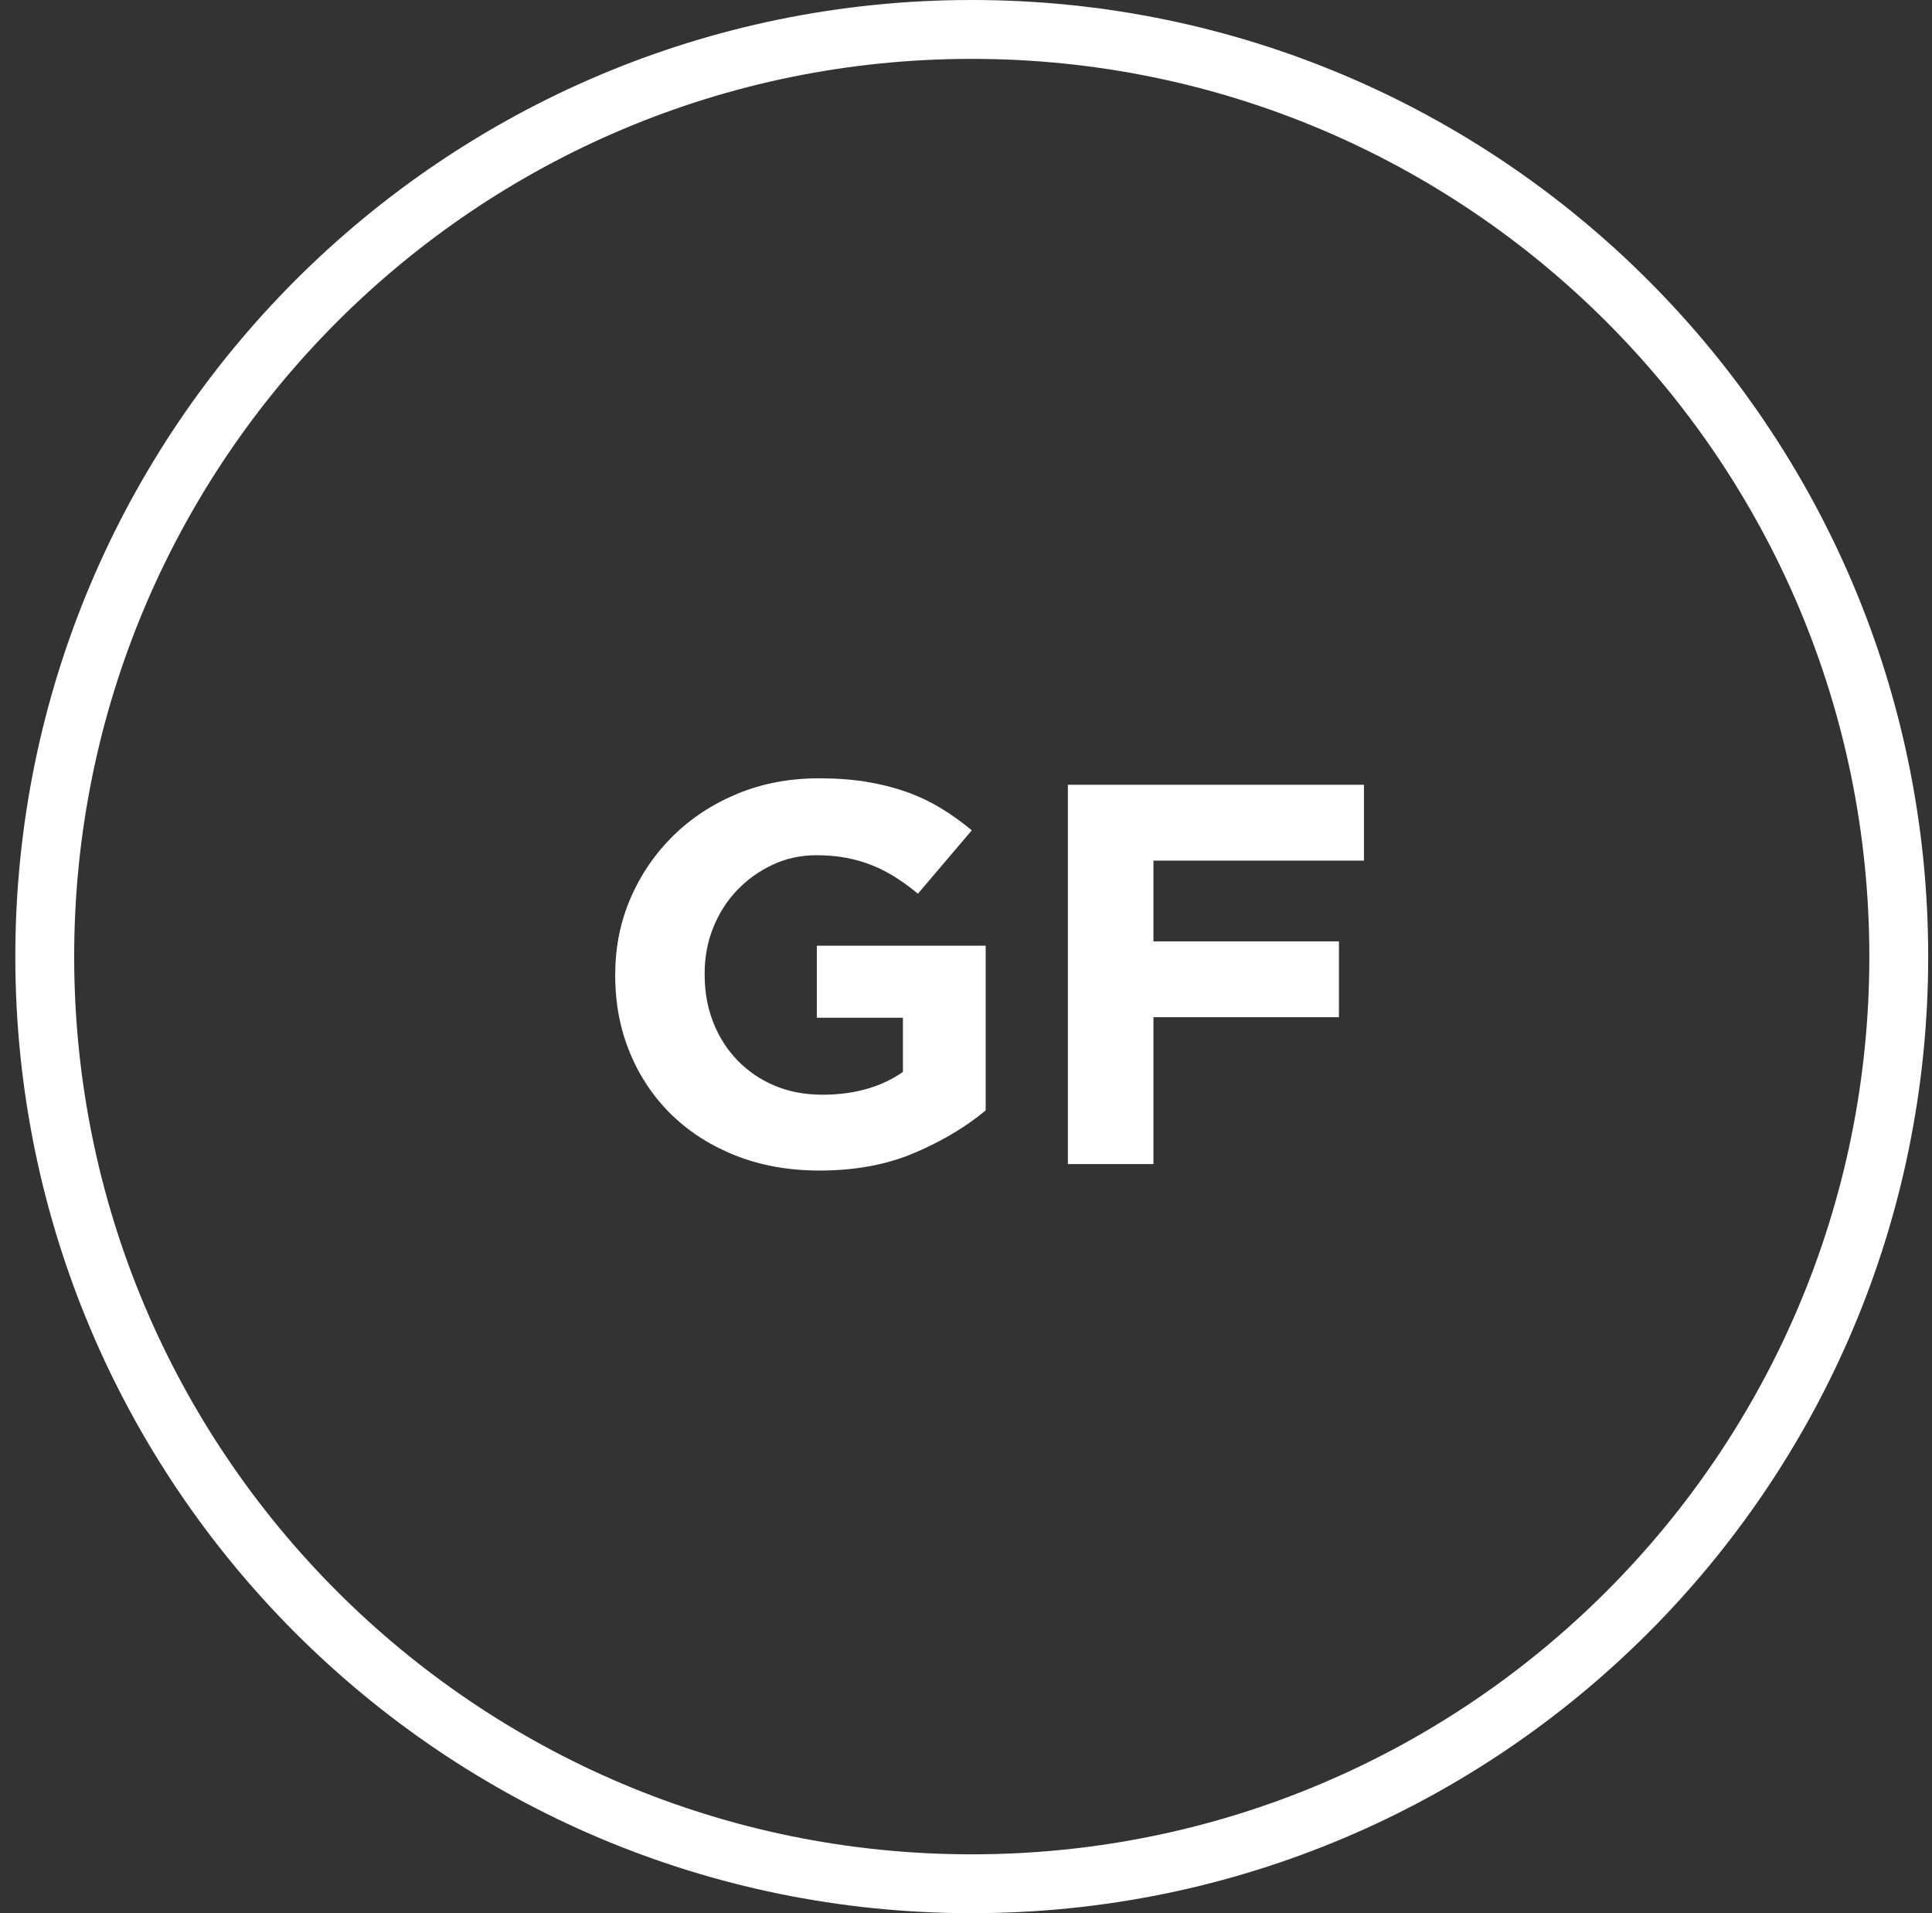 <svg width="101" height="100" viewBox="0 0 101 100" fill="none" xmlns="http://www.w3.org/2000/svg">
<rect x="0" y="0" width="101" height="100" fill="#333333" stroke="none"/>
<g clip-path="url(#clip0_5561_361)">
<path d="M50.801 0C78.415 0 100.801 22.386 100.801 50C100.801 77.614 78.415 100 50.801 100C23.186 100 0.801 77.614 0.801 50C0.801 22.386 23.186 0 50.801 0ZM50.801 3.077C24.886 3.077 3.878 24.085 3.878 50C3.878 75.915 24.886 96.923 50.801 96.923C76.716 96.923 97.724 75.915 97.724 50C97.724 24.085 76.716 3.077 50.801 3.077ZM42.818 40.681C43.728 40.681 44.556 40.742 45.301 40.864C46.046 40.987 46.738 41.162 47.377 41.388C48.016 41.615 48.616 41.898 49.178 42.238C49.739 42.578 50.281 42.965 50.803 43.399L47.987 46.712L47.6 46.404C47.342 46.207 47.084 46.026 46.825 45.863C46.438 45.617 46.037 45.41 45.62 45.24C45.204 45.07 44.754 44.938 44.27 44.843C43.786 44.749 43.254 44.702 42.673 44.702C41.86 44.702 41.1 44.867 40.394 45.197C39.687 45.528 39.068 45.971 38.535 46.528C38.003 47.085 37.587 47.737 37.287 48.482C36.987 49.228 36.837 50.026 36.837 50.875V50.932L36.849 51.379C36.891 52.115 37.037 52.801 37.287 53.438C37.587 54.203 38.013 54.868 38.564 55.435C39.116 56.001 39.765 56.44 40.51 56.752C41.255 57.063 42.083 57.219 42.993 57.219C44.657 57.219 46.061 56.822 47.203 56.029V53.197H42.702V49.431H51.529V58.04L51.128 58.36C50.17 59.092 49.06 59.726 47.798 60.263C46.356 60.877 44.706 61.183 42.847 61.183C41.26 61.183 39.813 60.929 38.506 60.419C37.2 59.909 36.077 59.201 35.138 58.295C34.199 57.389 33.468 56.313 32.946 55.066C32.423 53.821 32.162 52.461 32.162 50.989V50.932L32.174 50.405C32.232 49.186 32.494 48.035 32.96 46.953C33.493 45.717 34.233 44.631 35.182 43.696C36.13 42.762 37.253 42.026 38.55 41.488C39.847 40.95 41.27 40.681 42.818 40.681ZM71.304 41.02V44.985H60.299V49.205H69.997V53.169H60.299V60.844H55.827V41.02H71.304Z" fill="white"/>
</g>
<defs>
<clipPath id="clip0_5561_361">
<rect width="100" height="100" fill="white" transform="translate(0.801)"/>
</clipPath>
</defs>
</svg>
